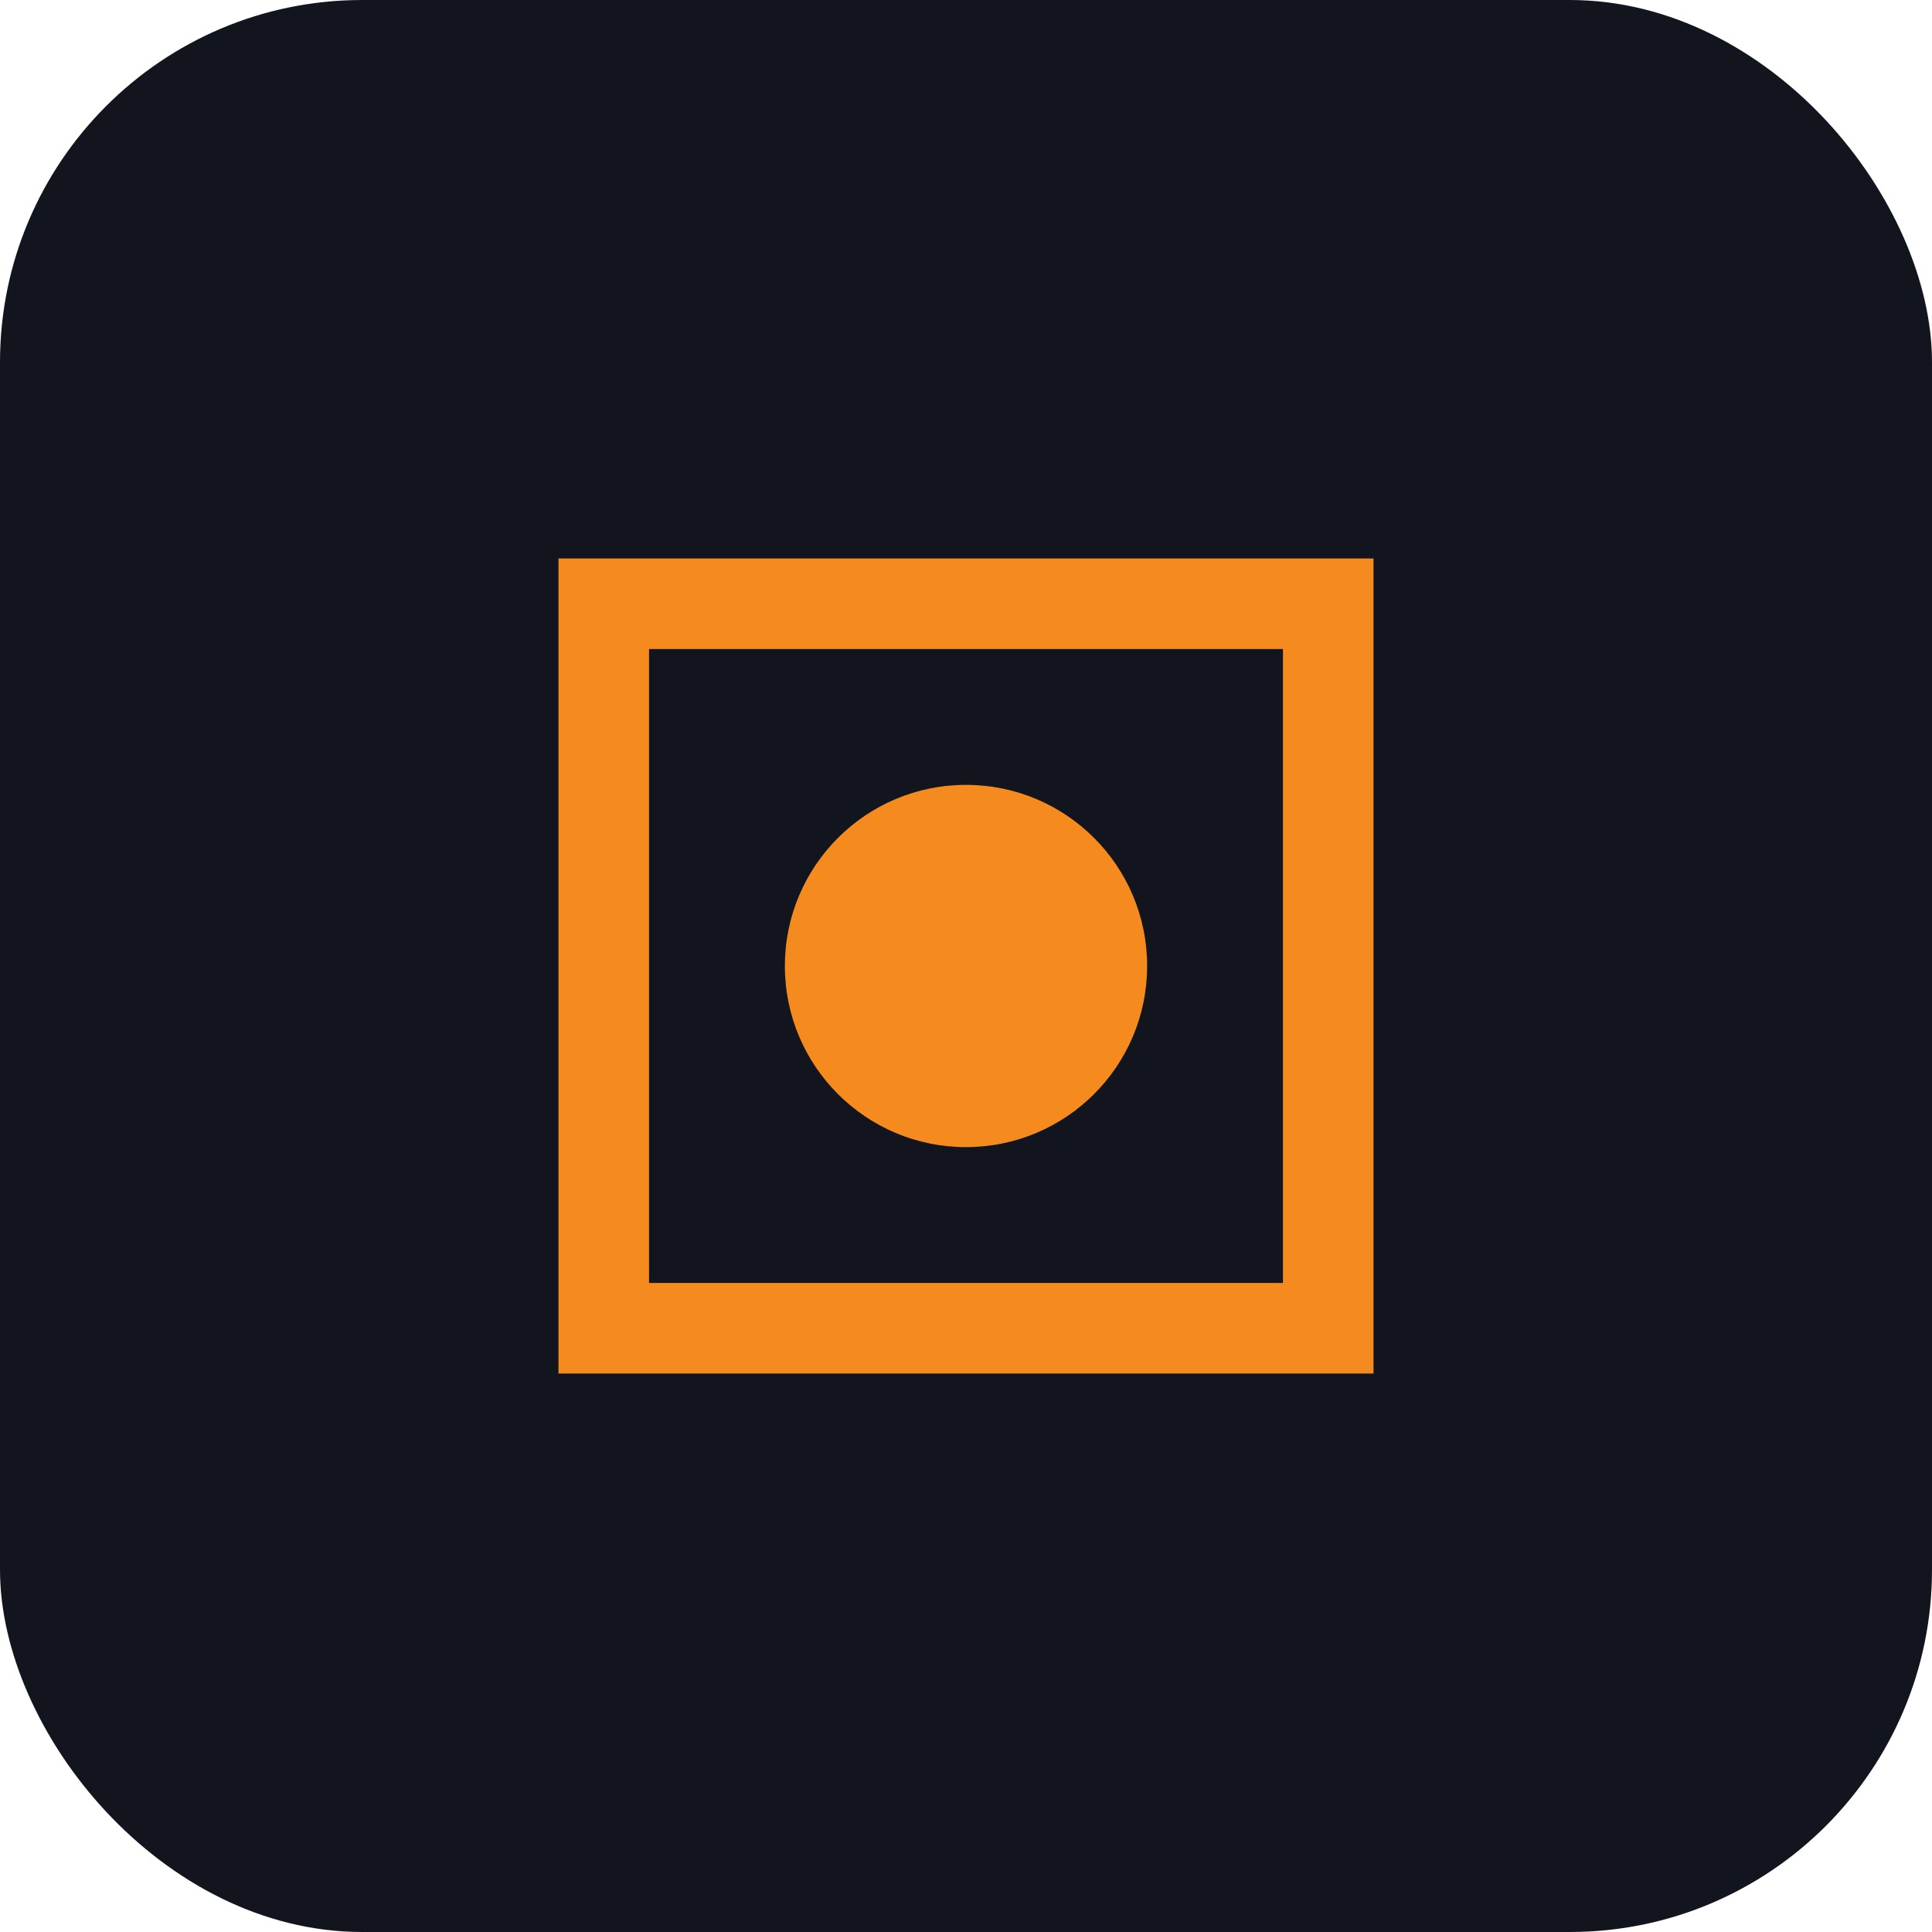 <svg xmlns="http://www.w3.org/2000/svg" viewBox="0 0 64 64"><rect rx="12" ry="12" width="64" height="64" fill="#12151d"/><path d="M20 20h24v24H20z" fill="none" stroke="#f58b1f" stroke-width="3"/><circle cx="32" cy="32" r="6" fill="#f58b1f"/></svg>